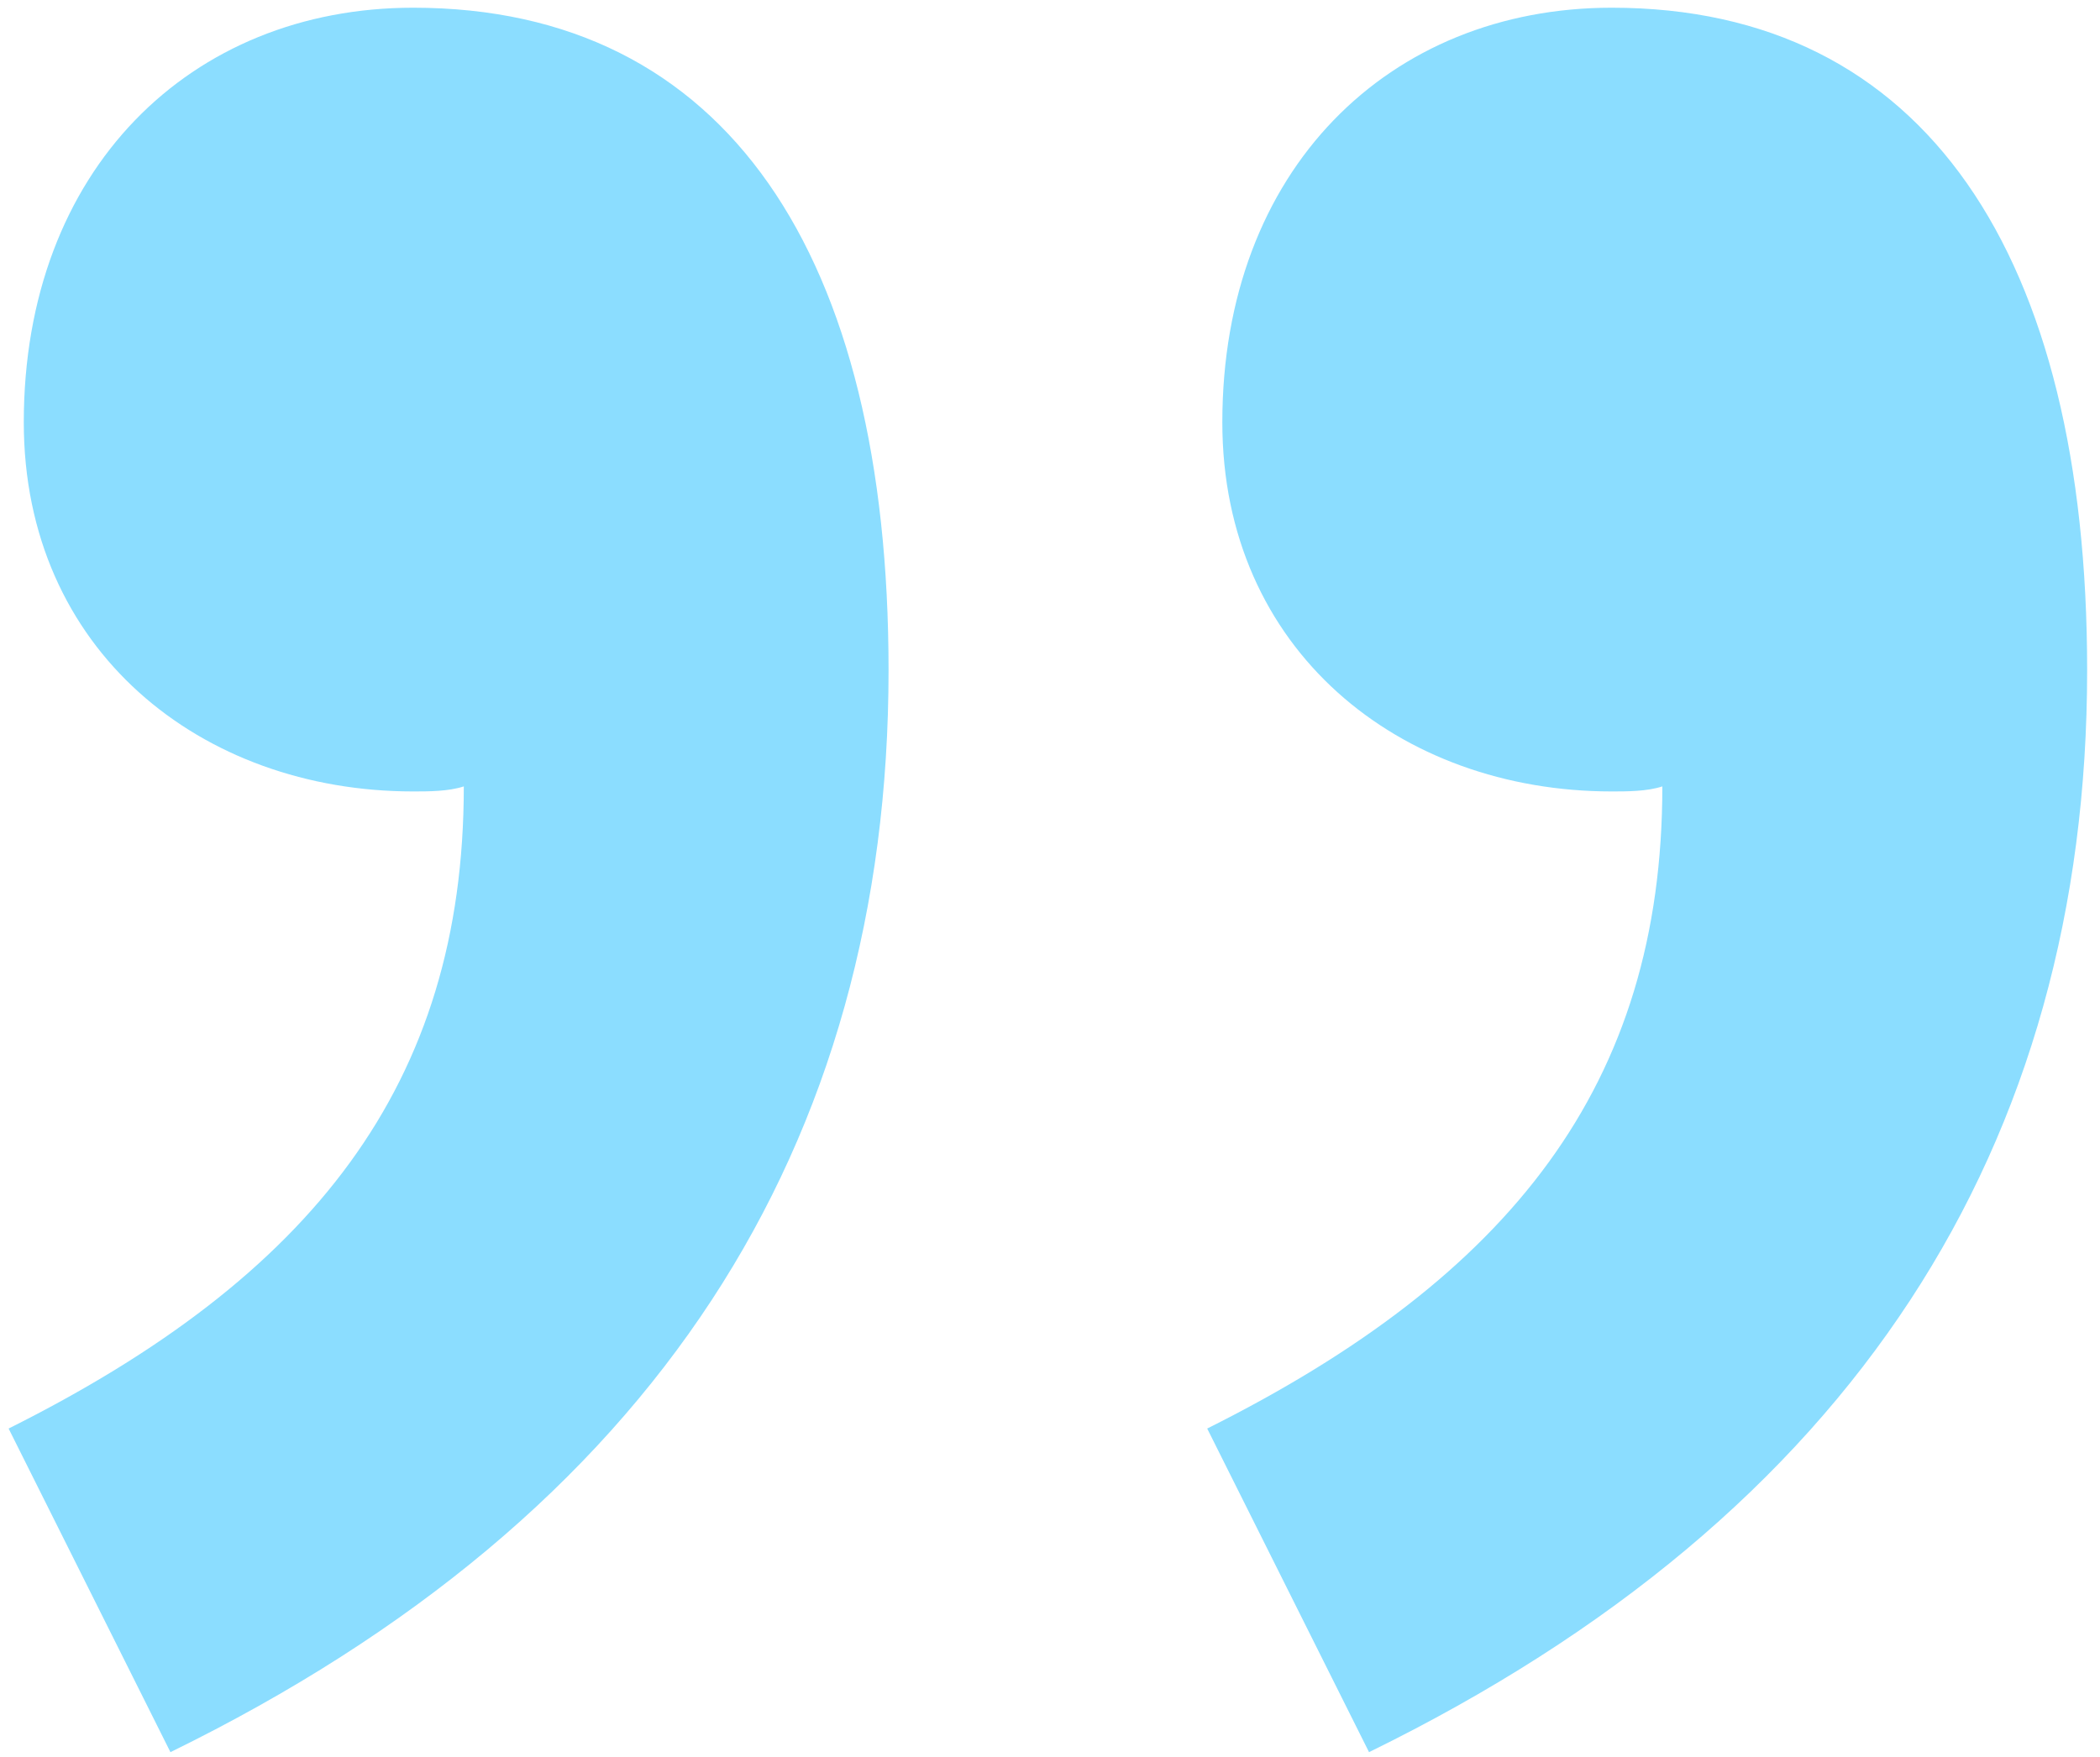 <svg width="49" height="41" viewBox="0 0 49 41" fill="none" xmlns="http://www.w3.org/2000/svg">
<path d="M37.608 0.18C44.923 0.18 48.7 5.962 48.7 15.638C48.7 26.73 43.272 35.344 31.944 40.89L28.168 33.338C35.248 29.798 38.788 25.314 38.788 18.352C38.434 18.47 37.962 18.47 37.608 18.47C32.651 18.47 28.521 15.166 28.521 9.856C28.521 3.956 32.416 0.18 37.608 0.18ZM9.641 0.18C16.957 0.18 20.733 5.962 20.733 15.638C20.733 26.73 15.306 35.344 3.977 40.89L0.201 33.338C7.281 29.798 10.822 25.314 10.822 18.352C10.467 18.47 9.995 18.47 9.641 18.47C4.685 18.47 0.555 15.166 0.555 9.856C0.555 3.956 4.449 0.18 9.641 0.18Z" fill="#8BDDFF"/>
</svg>
